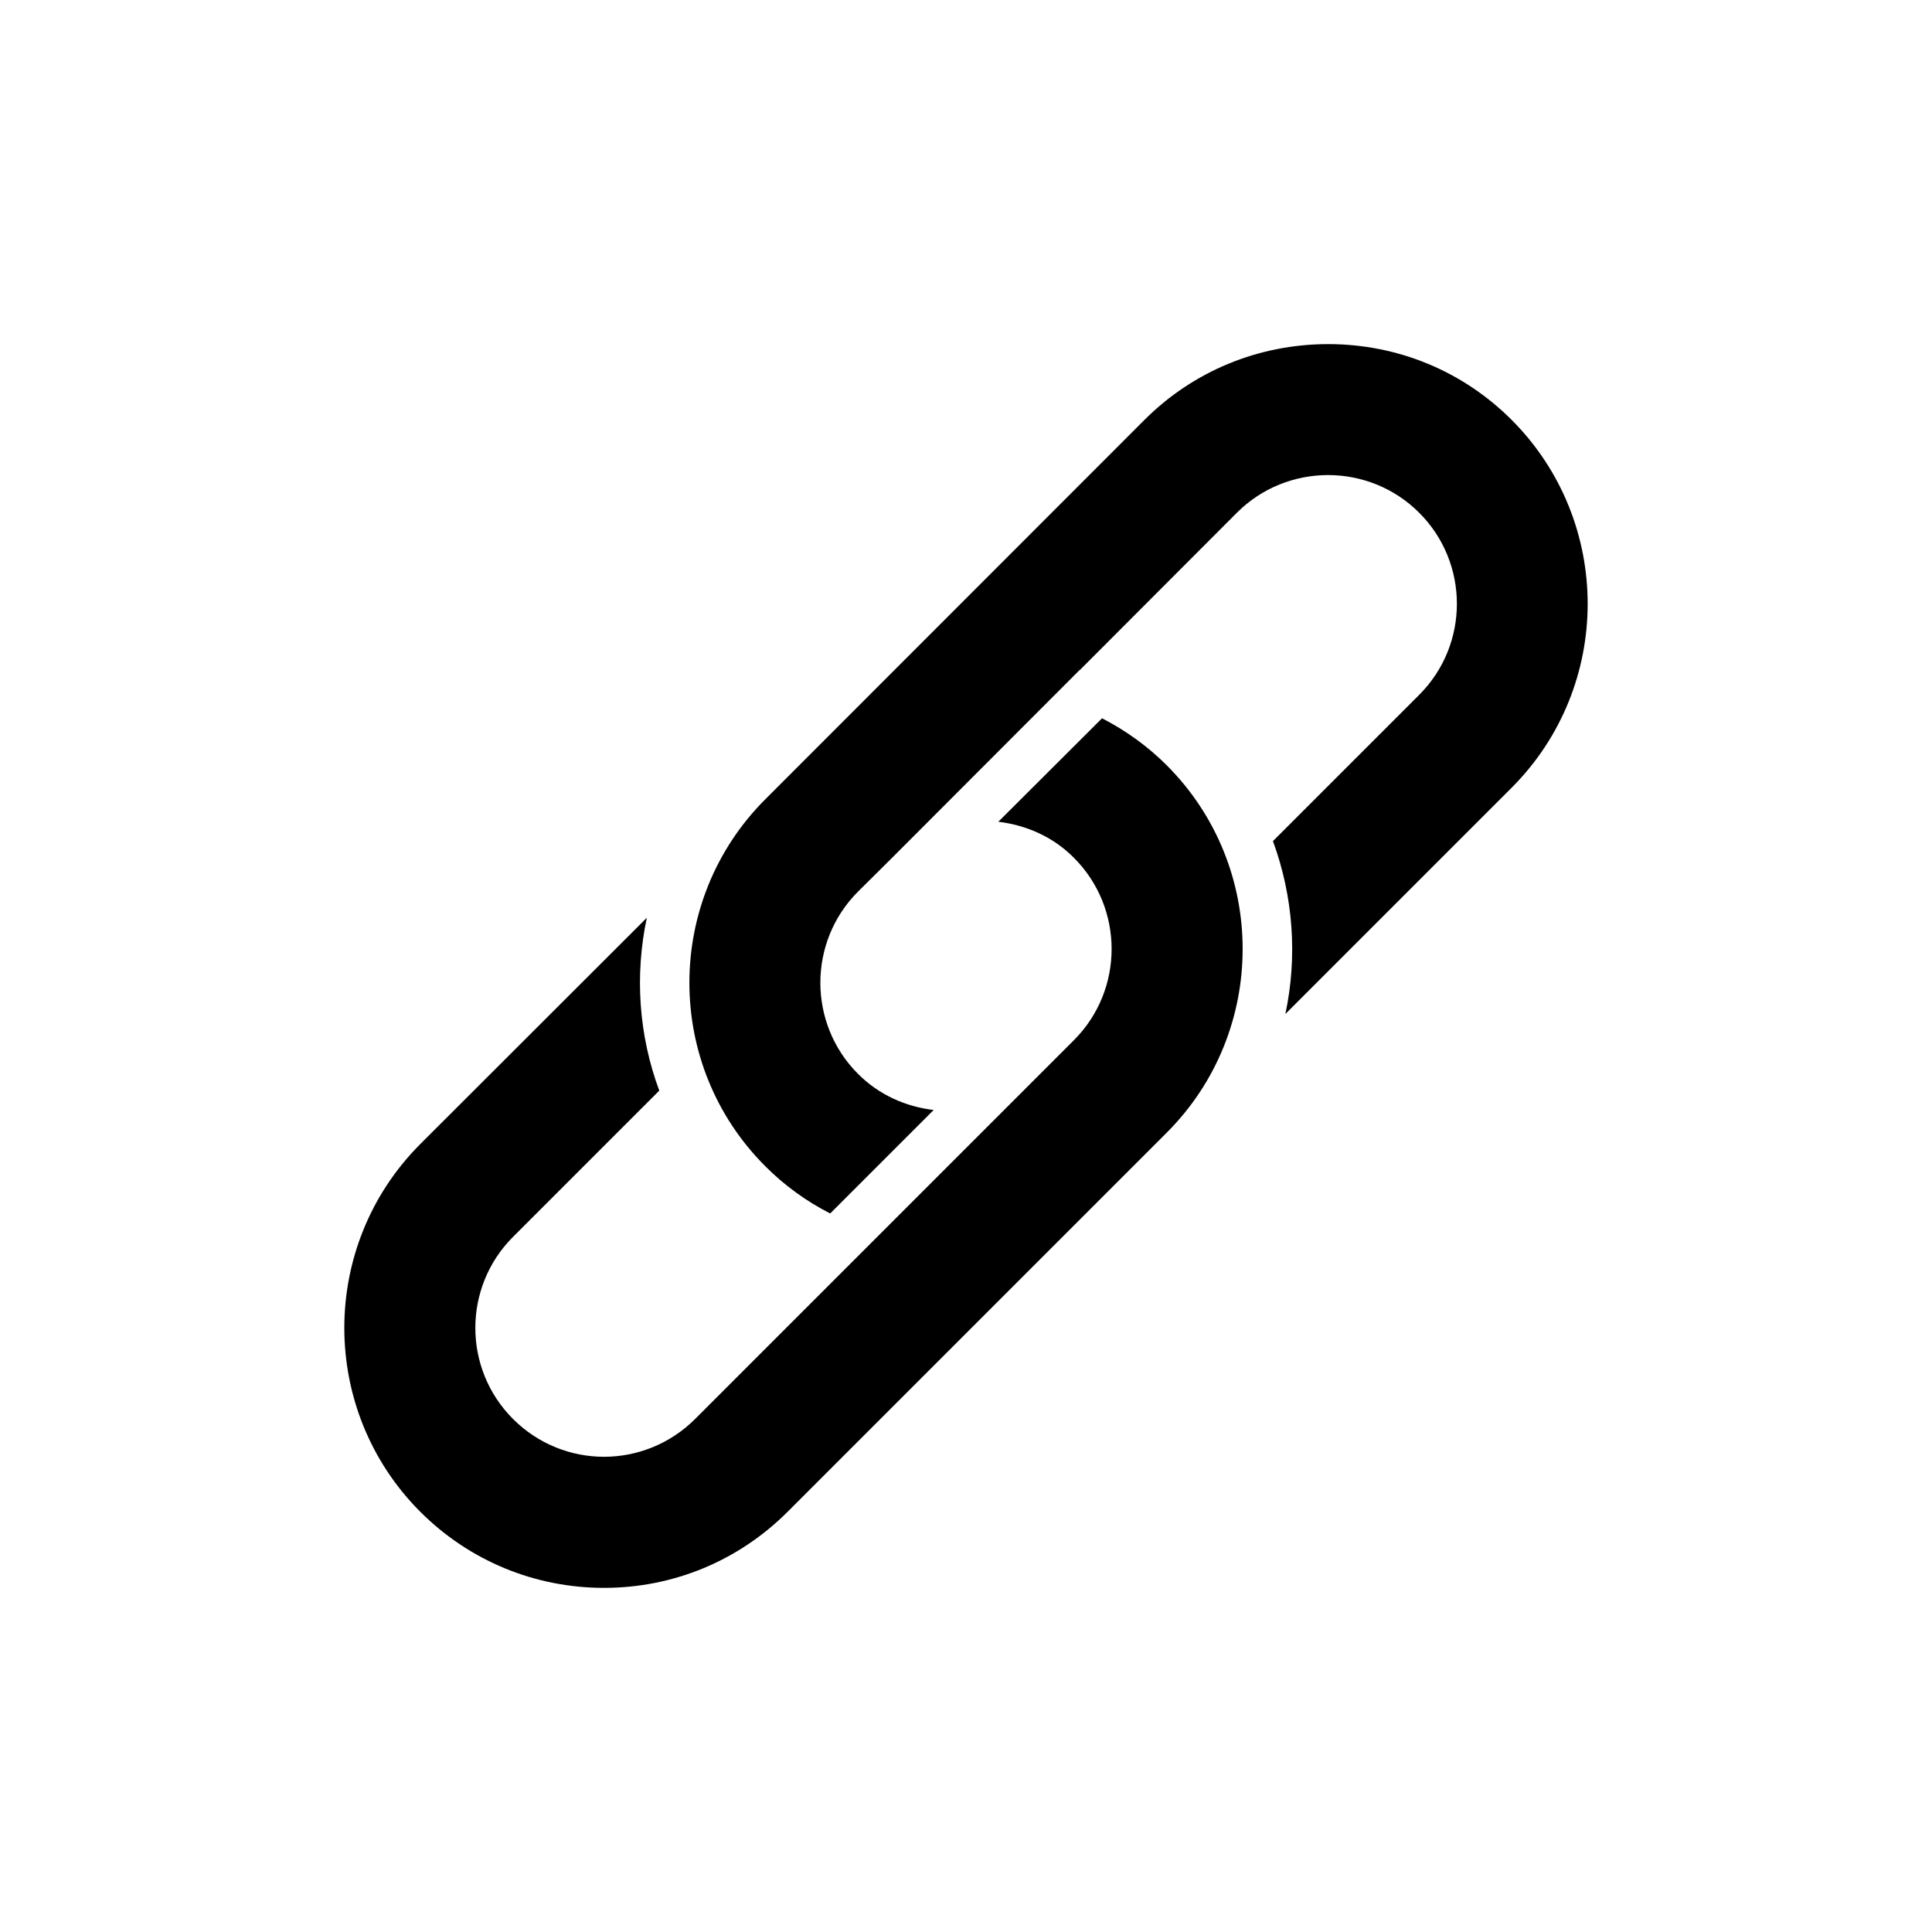 <?xml version="1.0" encoding="UTF-8"?>
<!-- Uploaded to: ICON Repo, www.svgrepo.com, Generator: ICON Repo Mixer Tools -->
<svg fill="#000000" width="800px" height="800px" version="1.1" viewBox="144 144 512 512" xmlns="http://www.w3.org/2000/svg">
 <g>
  <path d="m255.37 544.63c12.984 12.984 30.324 20.172 48.715 20.172s35.664-7.188 48.648-20.172l100.46-100.46c26.828-26.828 26.828-70.535 0-97.363-5.074-5.074-10.875-9.23-17.141-12.457l-27.488 27.422c7.582 0.922 14.633 4.086 20.039 9.559 13.316 13.316 13.316 35.004 0 48.32l-100.39 100.39c-6.66 6.656-15.426 10.02-24.129 10.02-8.766 0-17.469-3.363-24.129-10.02-13.316-13.316-13.316-34.938 0-48.254l38.762-38.762c-5.473-14.699-6.527-30.652-3.297-45.816l-60.055 59.988c-26.824 26.898-26.824 70.535 0.004 97.434z"/>
  <path d="m544.63 255.3c-12.984-12.984-30.258-20.105-48.648-20.105s-35.73 7.121-48.715 20.105l-100.4 100.46c-26.895 26.828-26.895 70.535 0 97.363 5.074 5.074 10.812 9.23 17.141 12.457l27.422-27.422c-7.316-0.855-14.438-3.953-20.039-9.559-13.316-13.316-13.316-35.004 0-48.32l8.965-8.898v-0.066h0.066l49.703-49.77h0.066l41.594-41.66c13.316-13.316 35.004-13.316 48.32 0 13.316 13.316 13.316 34.938 0 48.254l-38.762 38.762c5.406 14.699 6.527 30.652 3.297 45.816l59.988-59.988c26.828-26.895 26.828-70.535 0-97.43z"/>
 </g>
</svg>